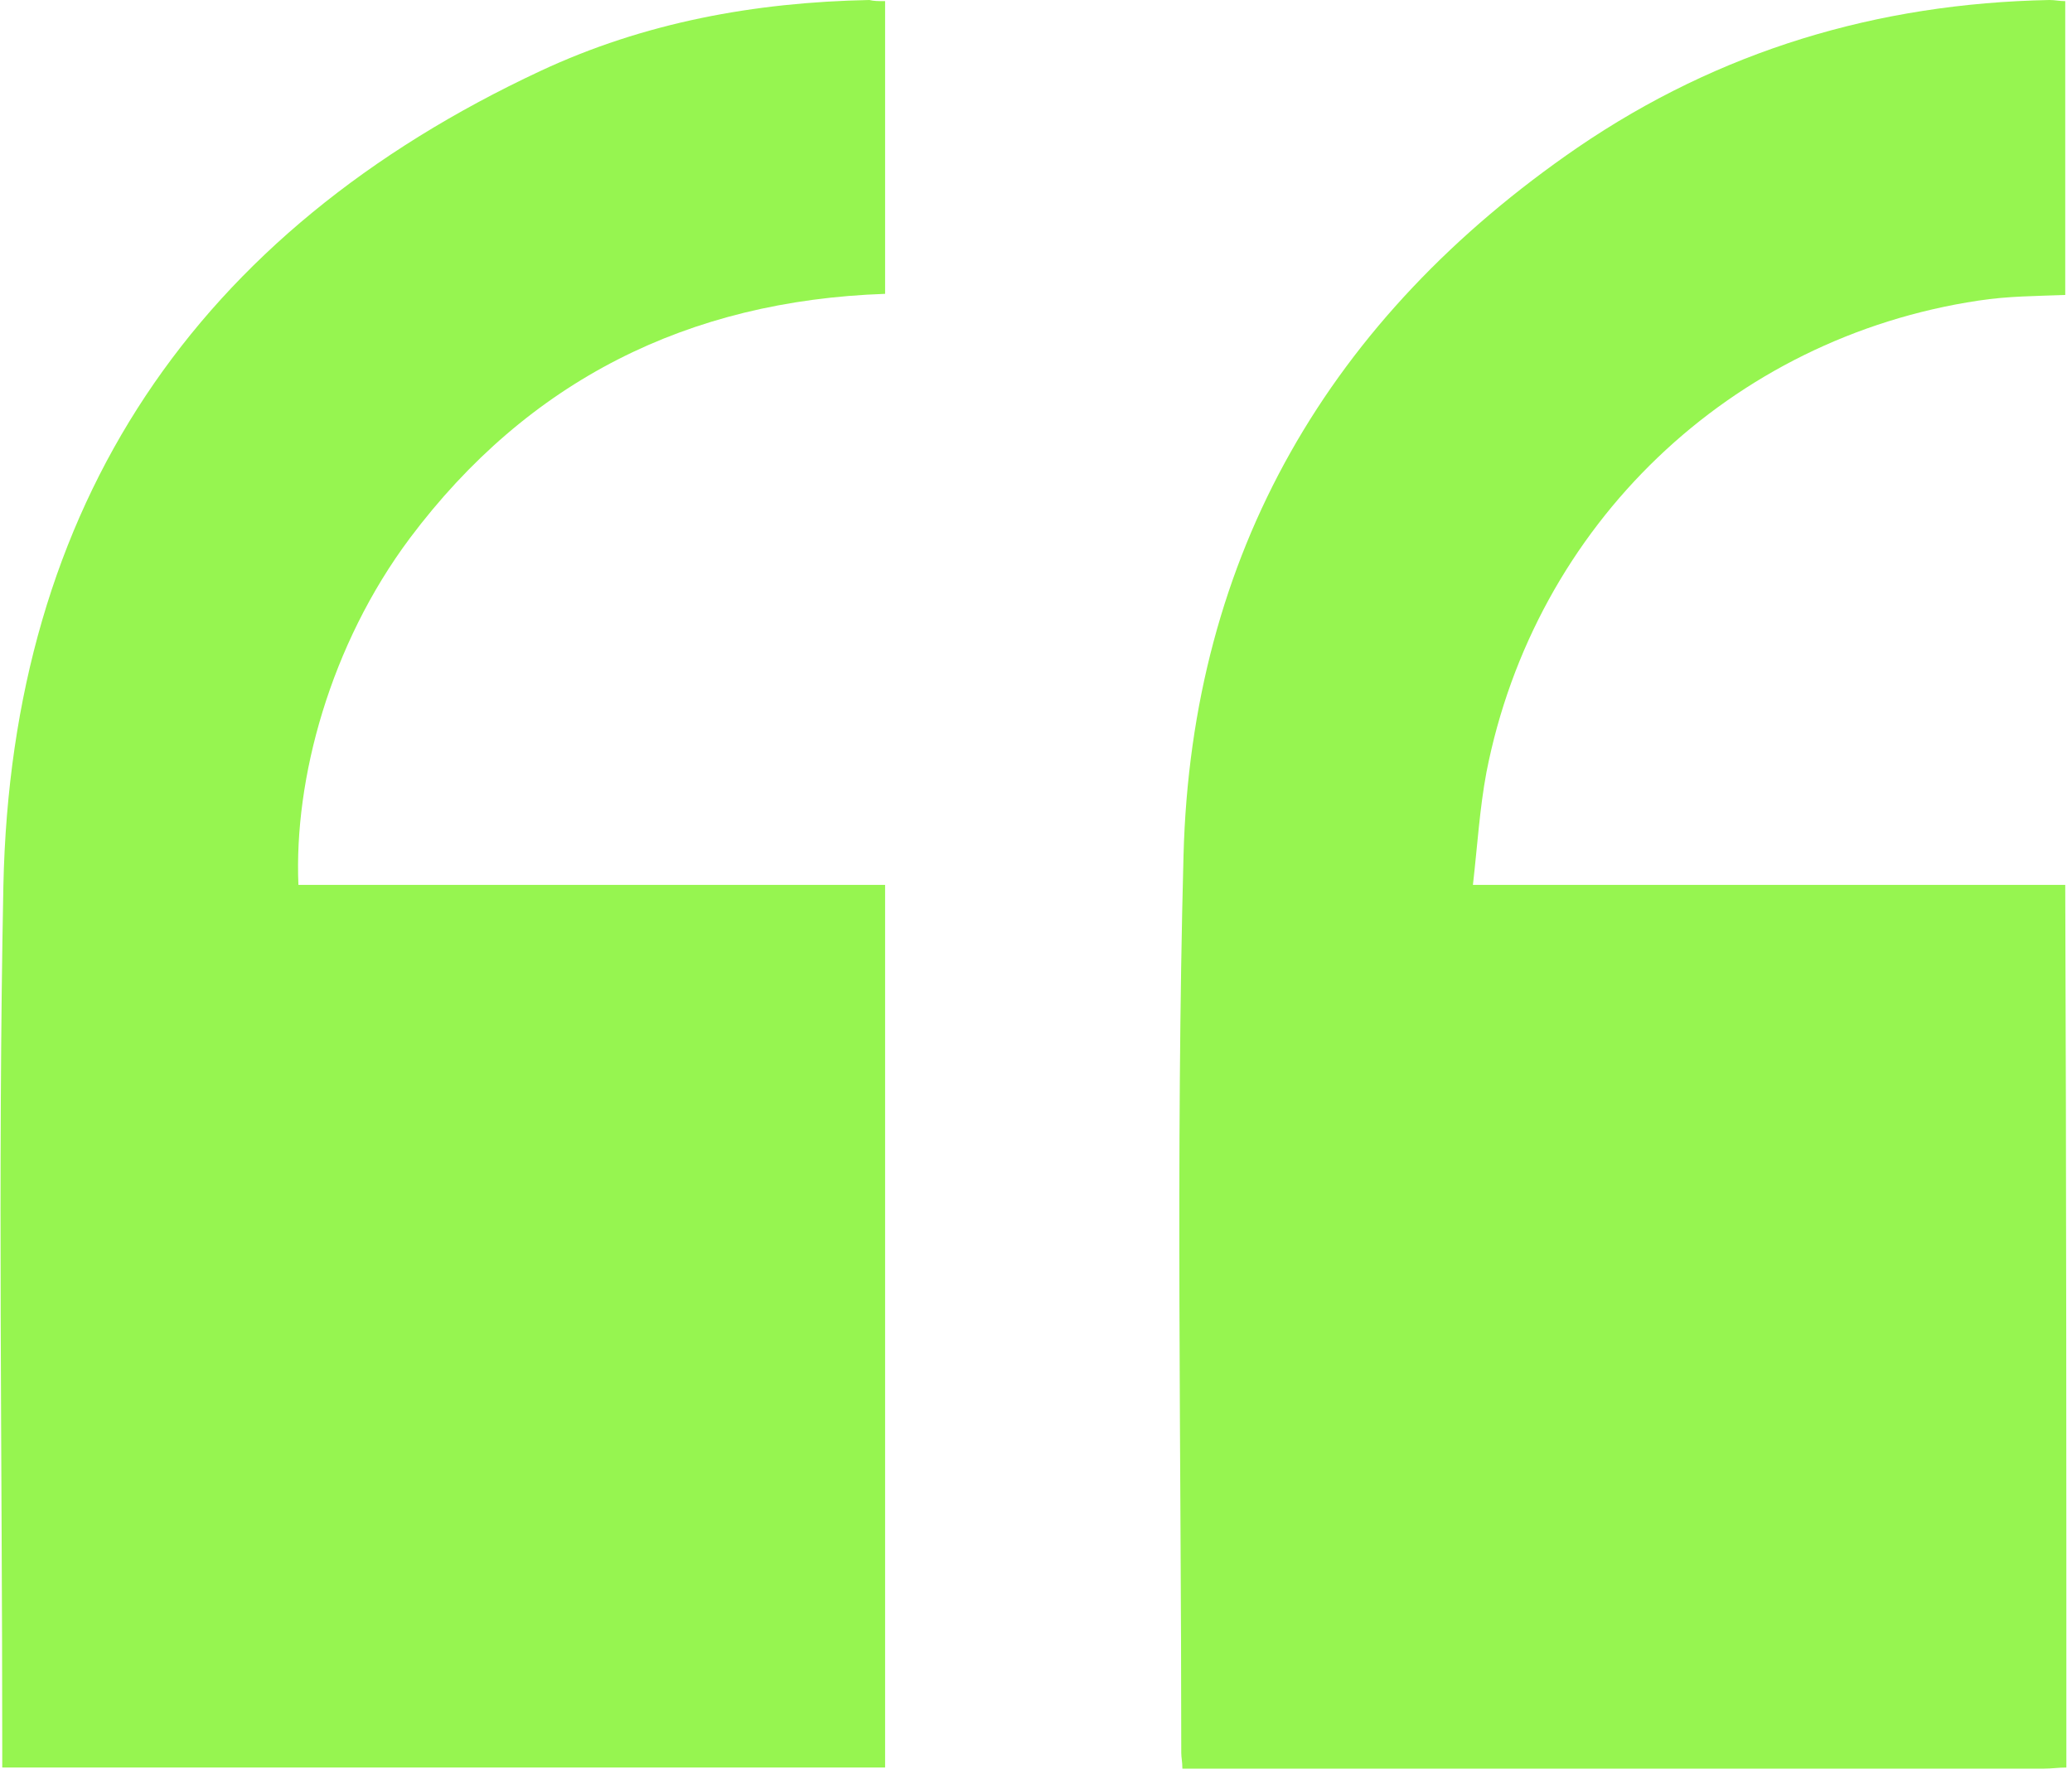 <?xml version="1.0" encoding="UTF-8"?> <svg xmlns="http://www.w3.org/2000/svg" width="184" height="158" viewBox="0 0 184 158" fill="none"> <path d="M183.5 157C182.8 157 182.2 157.1 181.5 157.1C156.7 157.1 132 157.1 107.2 157.1C106.5 157.1 105.8 157.1 105 157.1C105 156.5 104.9 156.1 104.9 155.7C104.9 129.1 104.4 102.6 105.1 76C105.8 49.2 118.1 28.2 140.1 13.1C152.7 4.5 166.7 0.3 182 0C182.5 0 182.9 0.1 183.4 0.1C183.4 8.8 183.4 17.5 183.4 26.2C180.8 26.3 178.3 26.3 175.7 26.7C153.7 30 136.3 46.6 132 68.6C131.4 71.8 131.2 75.1 130.8 78.6C148.6 78.6 166 78.6 183.4 78.6C183.5 104.7 183.5 130.9 183.5 157Z" fill="#96F550"></path> <path d="M78.6 0.1C78.6 8.9 78.6 17.5 78.6 26.1C61.1 26.7 46.9 33.8 36.4 47.8C29.3 57.3 26.1 69.2 26.5 78.6C35.2 78.6 43.9 78.6 52.6 78.6C61.2 78.6 69.9 78.6 78.6 78.6C78.6 104.8 78.6 130.8 78.6 157C52.5 157 26.5 157 0.2 157C0.2 156.5 0.2 155.9 0.2 155.3C0.2 129.8 -0.2 104.2 0.3 78.7C1 44.8 17.4 20.6 48 6.3C57.2 2 67 0.2 77.2 0C77.6 0.1 78 0.1 78.6 0.1Z" fill="#96F550"></path> </svg> 
